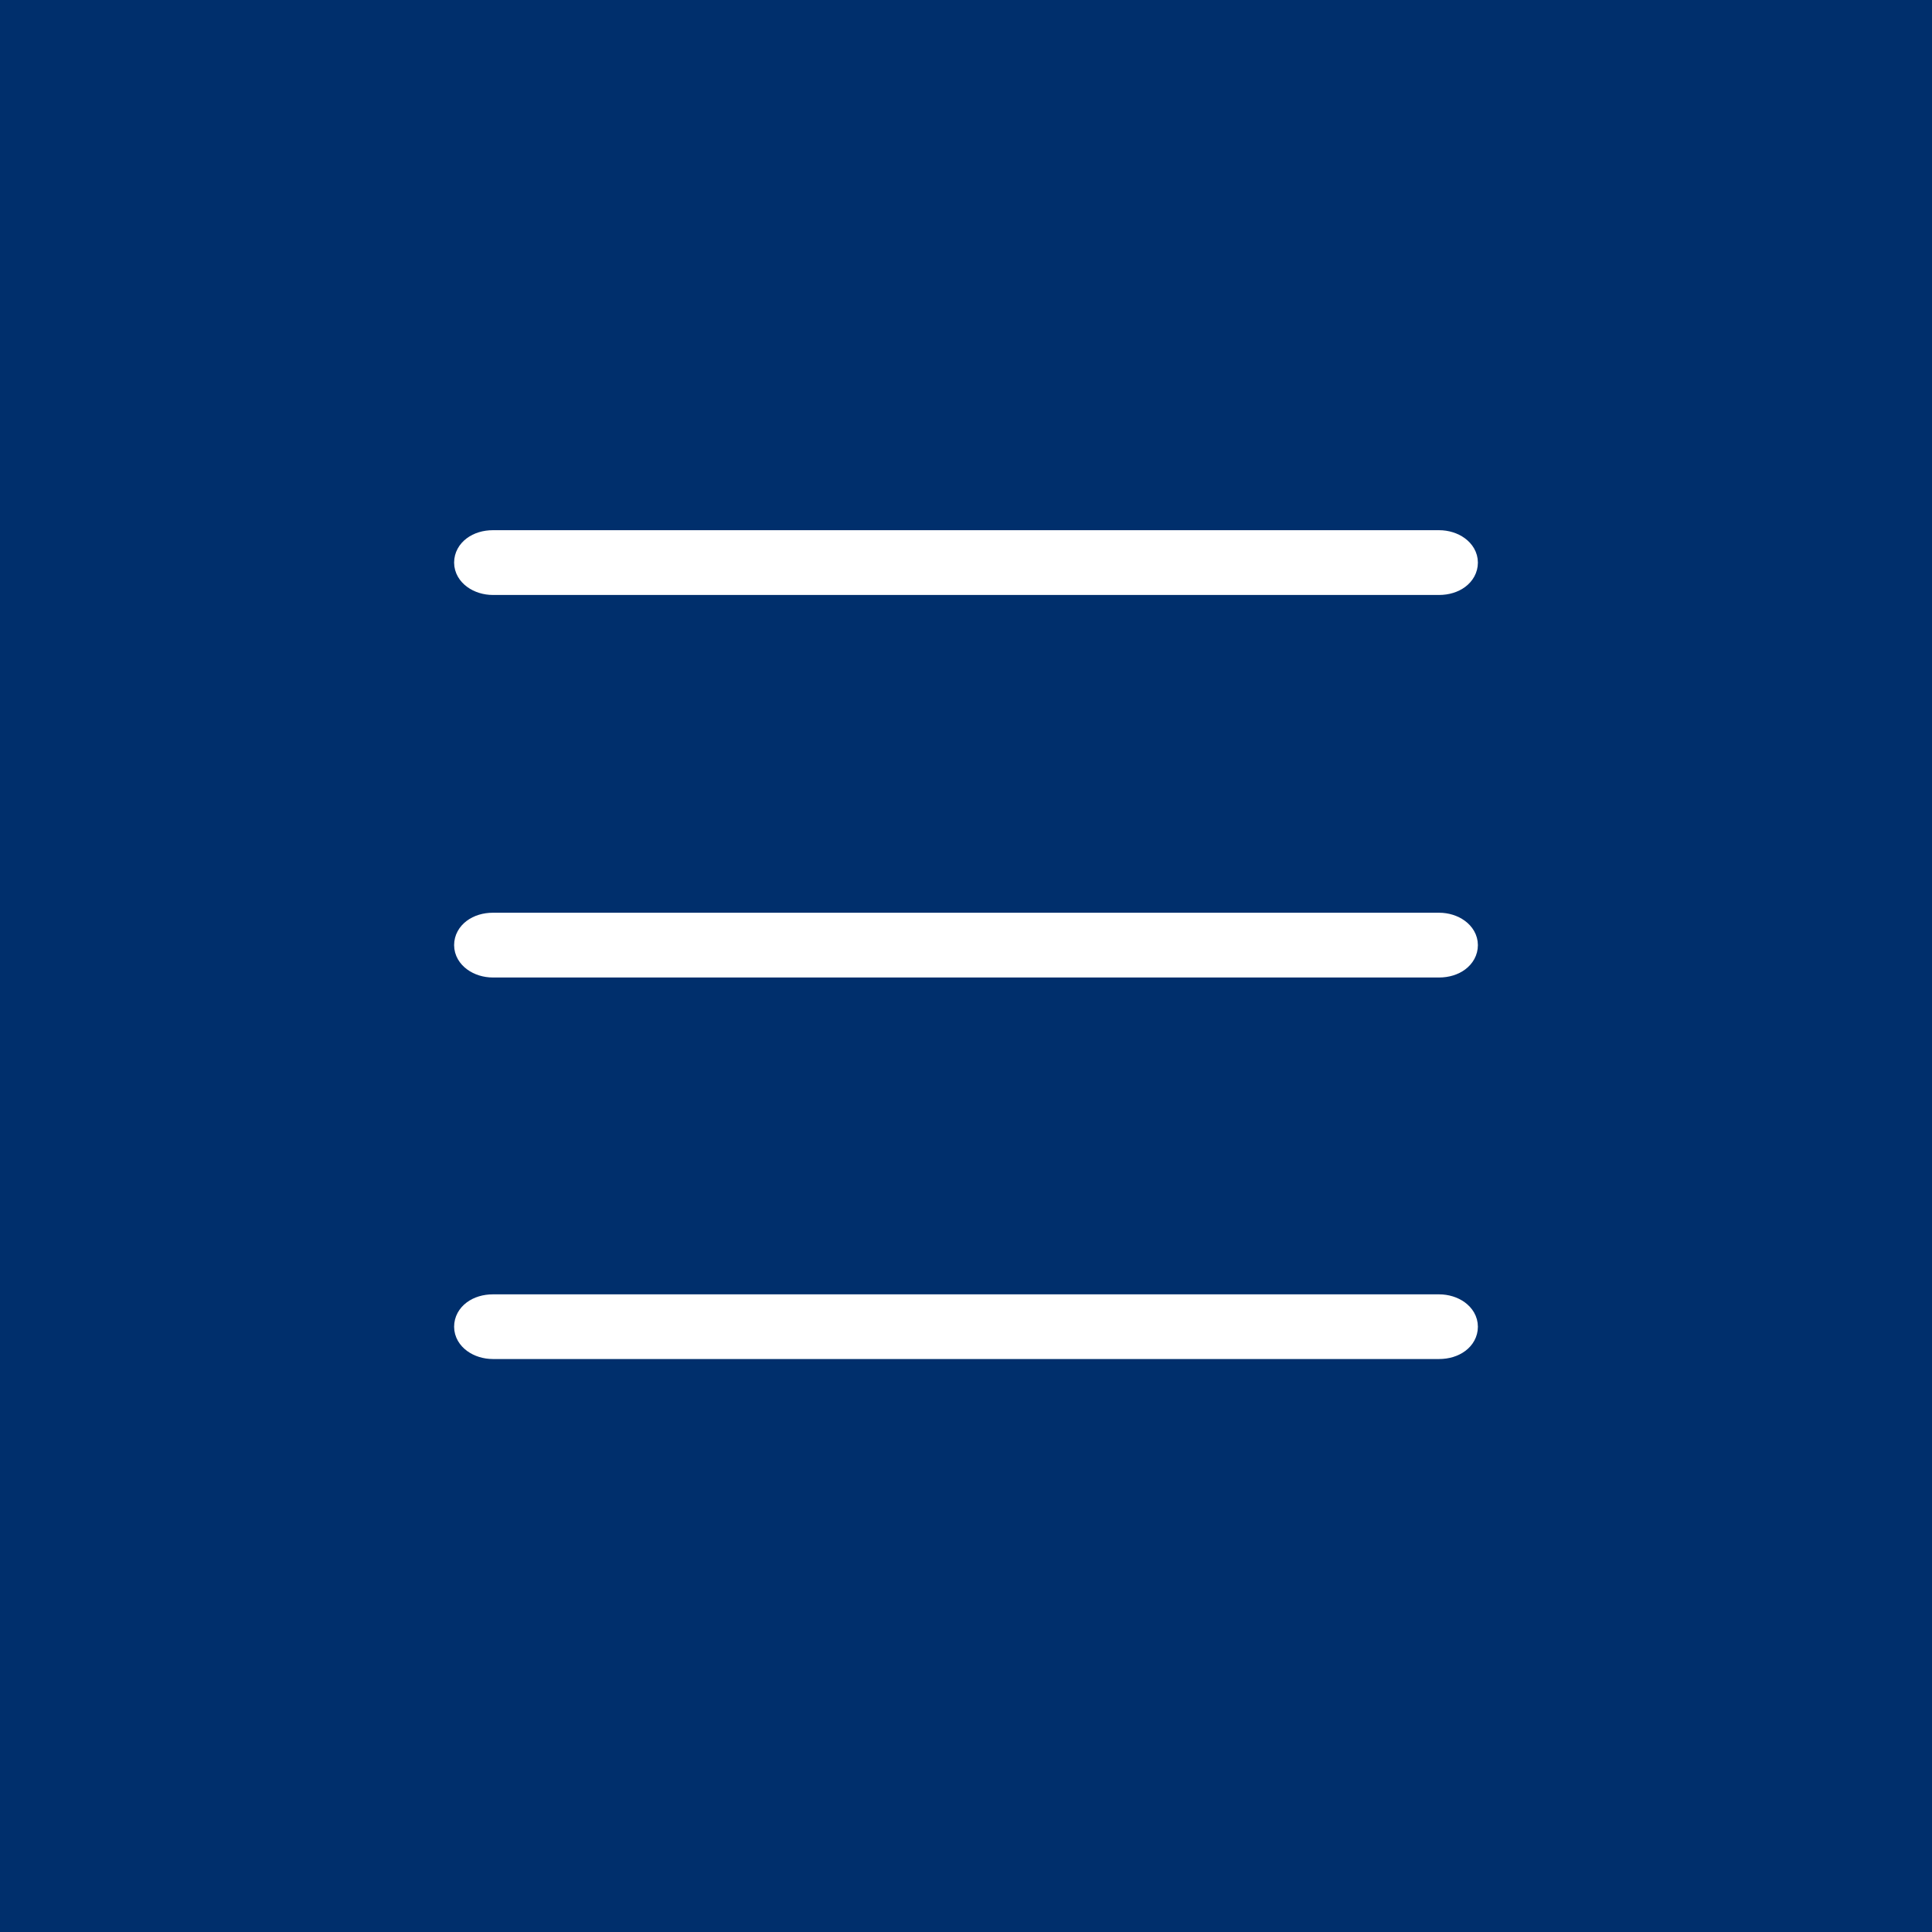 <svg width="21" height="21" viewBox="0 0 21 21" fill="none" xmlns="http://www.w3.org/2000/svg">
<rect x="0" y="0" width="21" height="21" fill="#808080" stroke="none"/>
<g clip-path="url(#clip0_6_181)">
<path d="M21 0H0V21H21V0Z" fill="#002F6C"/>
<path d="M5.358 6.327H15.642C15.803 6.327 15.924 6.236 15.924 6.115C15.924 5.994 15.793 5.903 15.642 5.903H5.358C5.197 5.903 5.076 5.994 5.076 6.115C5.076 6.236 5.207 6.327 5.358 6.327Z" fill="white" stroke="white" stroke-width="0.28" stroke-miterlimit="10"/>
<path d="M15.642 10.061H5.358C5.197 10.061 5.076 10.152 5.076 10.273C5.076 10.394 5.207 10.485 5.358 10.485H15.642C15.803 10.485 15.924 10.394 15.924 10.273C15.924 10.152 15.793 10.061 15.642 10.061Z" fill="white" stroke="white" stroke-width="0.28" stroke-miterlimit="10"/>
<path d="M15.642 14.209H5.358C5.197 14.209 5.076 14.299 5.076 14.421C5.076 14.542 5.207 14.632 5.358 14.632H15.642C15.803 14.632 15.924 14.542 15.924 14.421C15.924 14.299 15.793 14.209 15.642 14.209Z" fill="white" stroke="white" stroke-width="0.28" stroke-miterlimit="10"/>
</g>
<defs>
<clipPath id="clip0_6_181">
<rect width="21" height="21" fill="white"/>
</clipPath>
</defs>
</svg>
